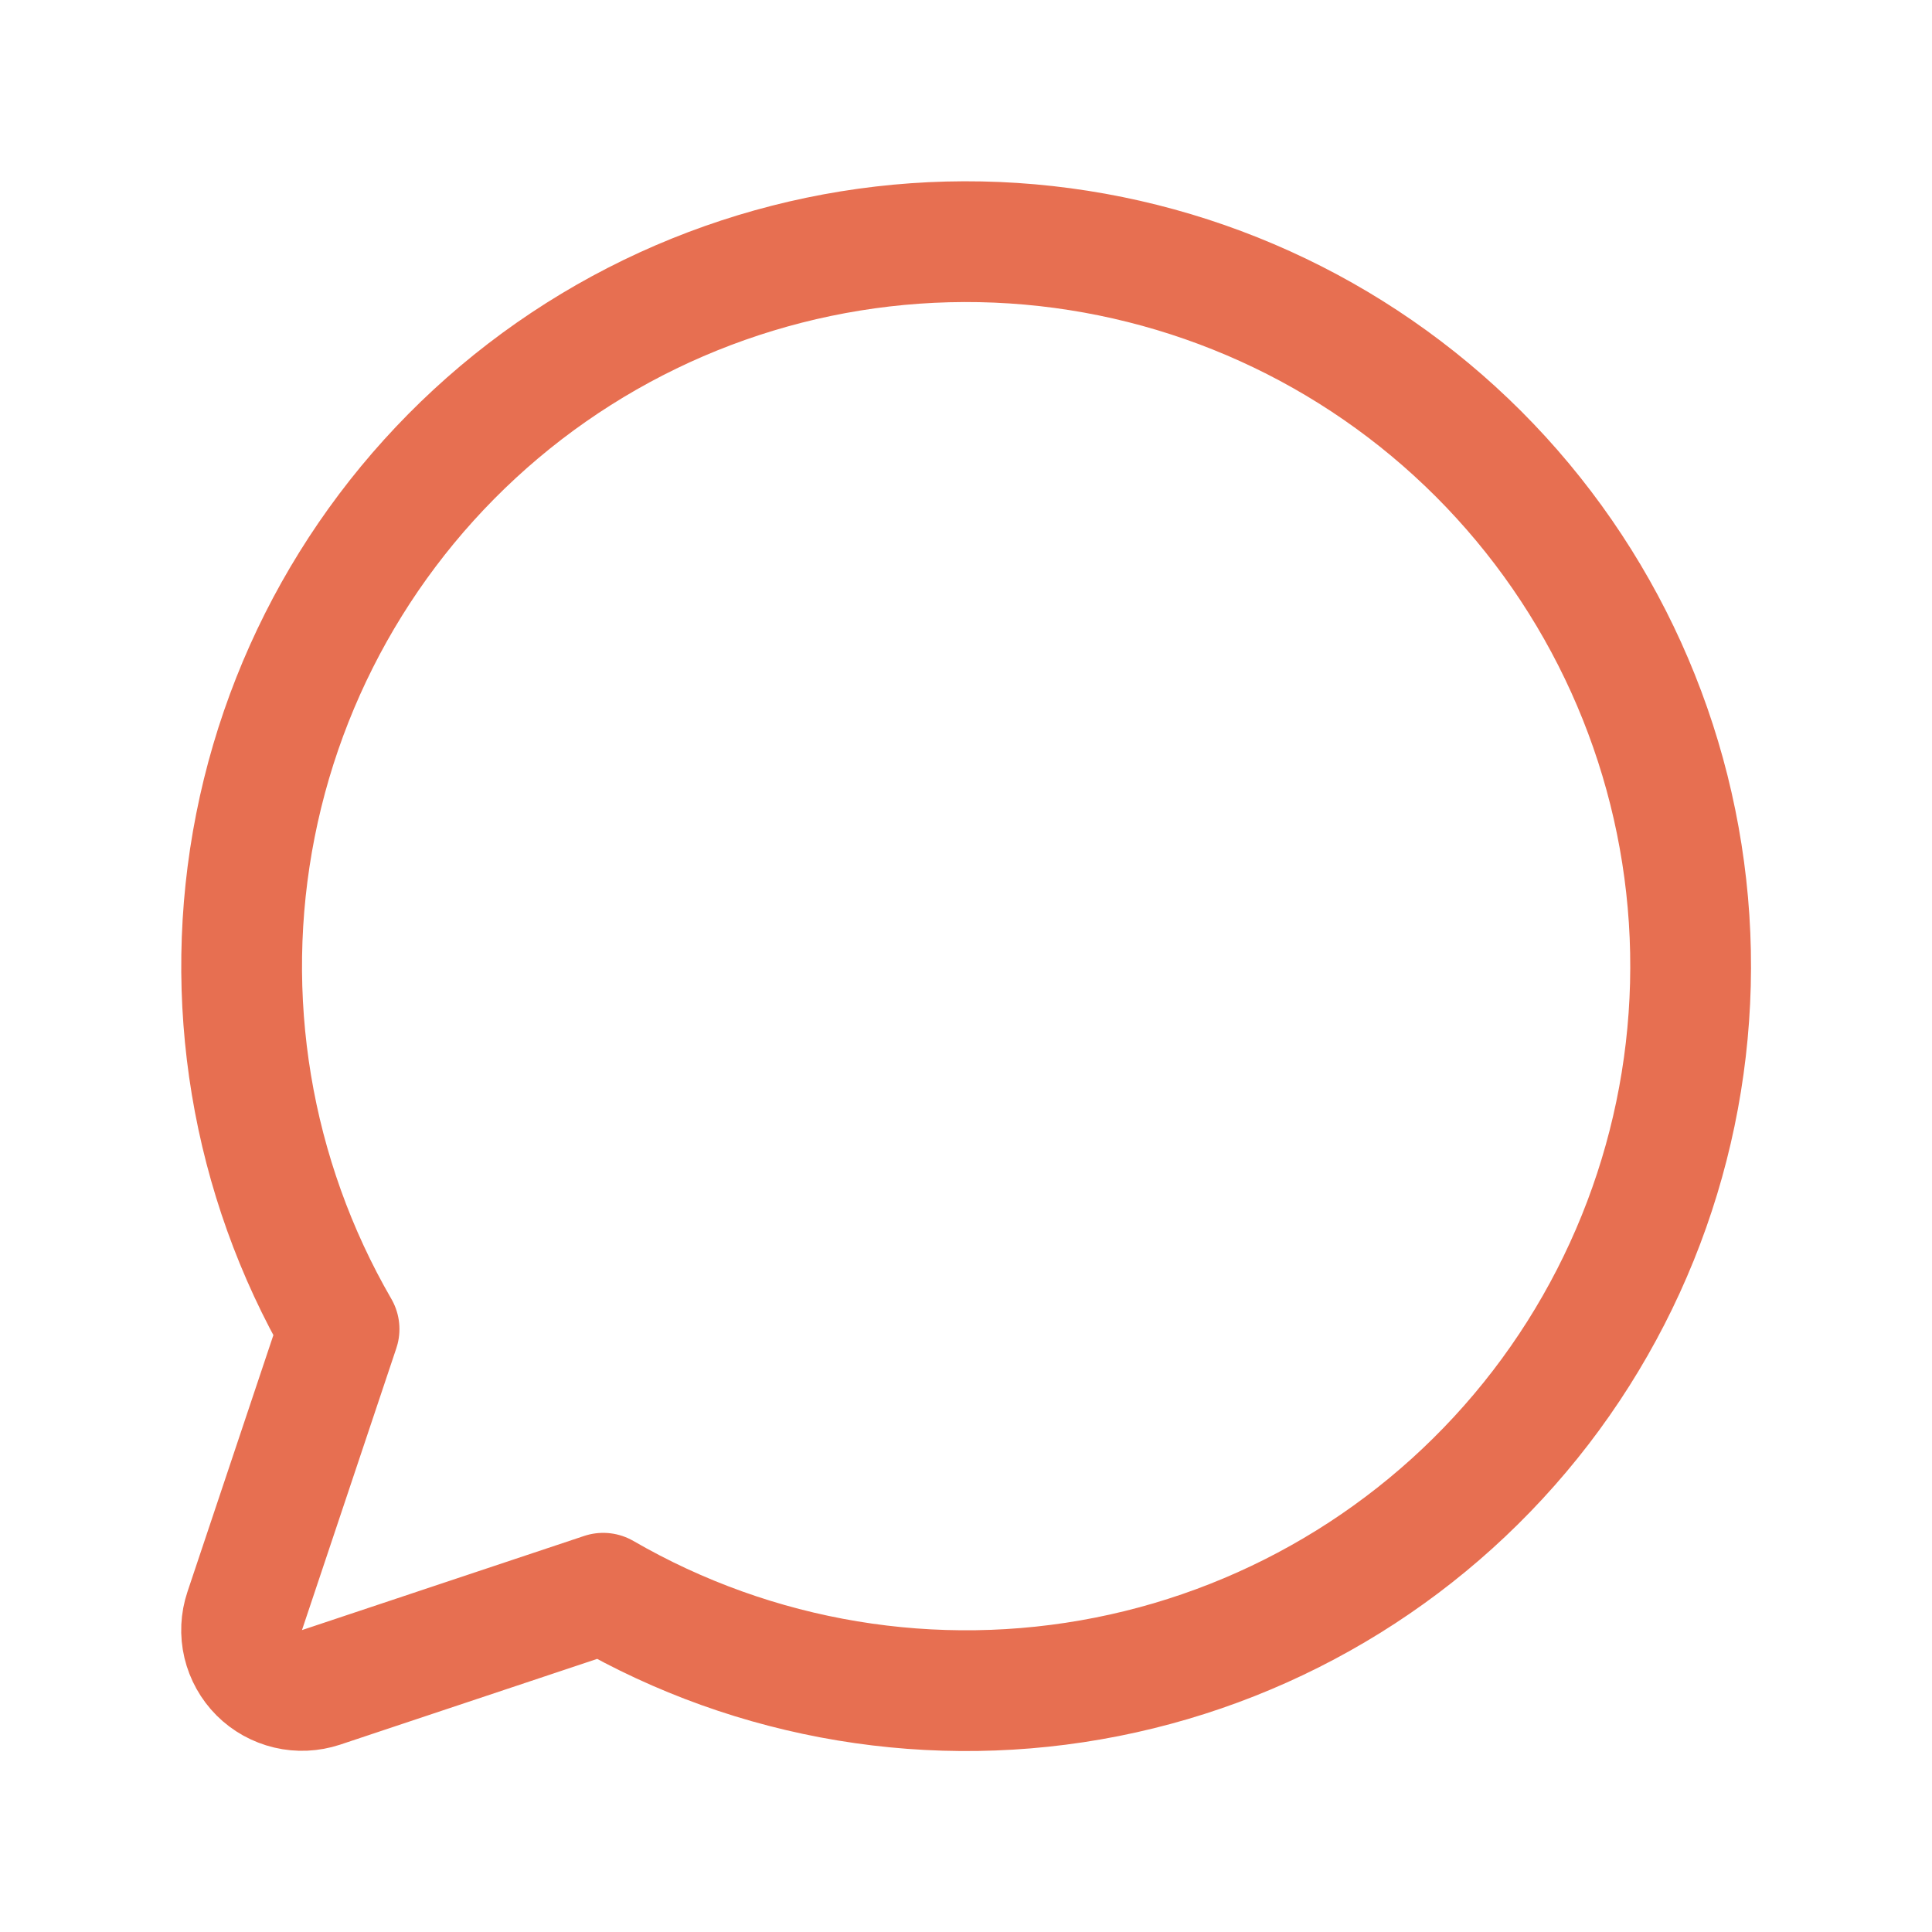 <svg width="32" height="32" viewBox="0 0 32 32" fill="none" xmlns="http://www.w3.org/2000/svg">
<g id="ChatCircle" clip-path="url(#clip0_39_501)">
<path id="Vector" d="M9.991 26.389C12.512 27.848 15.477 28.34 18.334 27.774C21.191 27.208 23.744 25.622 25.519 23.313C27.293 21.003 28.166 18.127 27.977 15.221C27.787 12.315 26.547 9.577 24.488 7.517C22.428 5.458 19.69 4.218 16.784 4.028C13.878 3.839 11.002 4.712 8.692 6.486C6.383 8.261 4.797 10.814 4.231 13.671C3.665 16.528 4.157 19.493 5.616 22.014L4.053 26.683C3.994 26.859 3.985 27.048 4.028 27.229C4.071 27.409 4.163 27.575 4.294 27.706C4.425 27.837 4.591 27.929 4.772 27.972C4.952 28.015 5.141 28.006 5.318 27.948L9.991 26.389Z" stroke="#E76F51" stroke-width="2" stroke-linecap="round" stroke-linejoin="round"/>
</g>
<defs>
<clipPath id="clip0_39_501">
<rect width="32" height="32" fill="white"/>
</clipPath>
</defs>
</svg>
